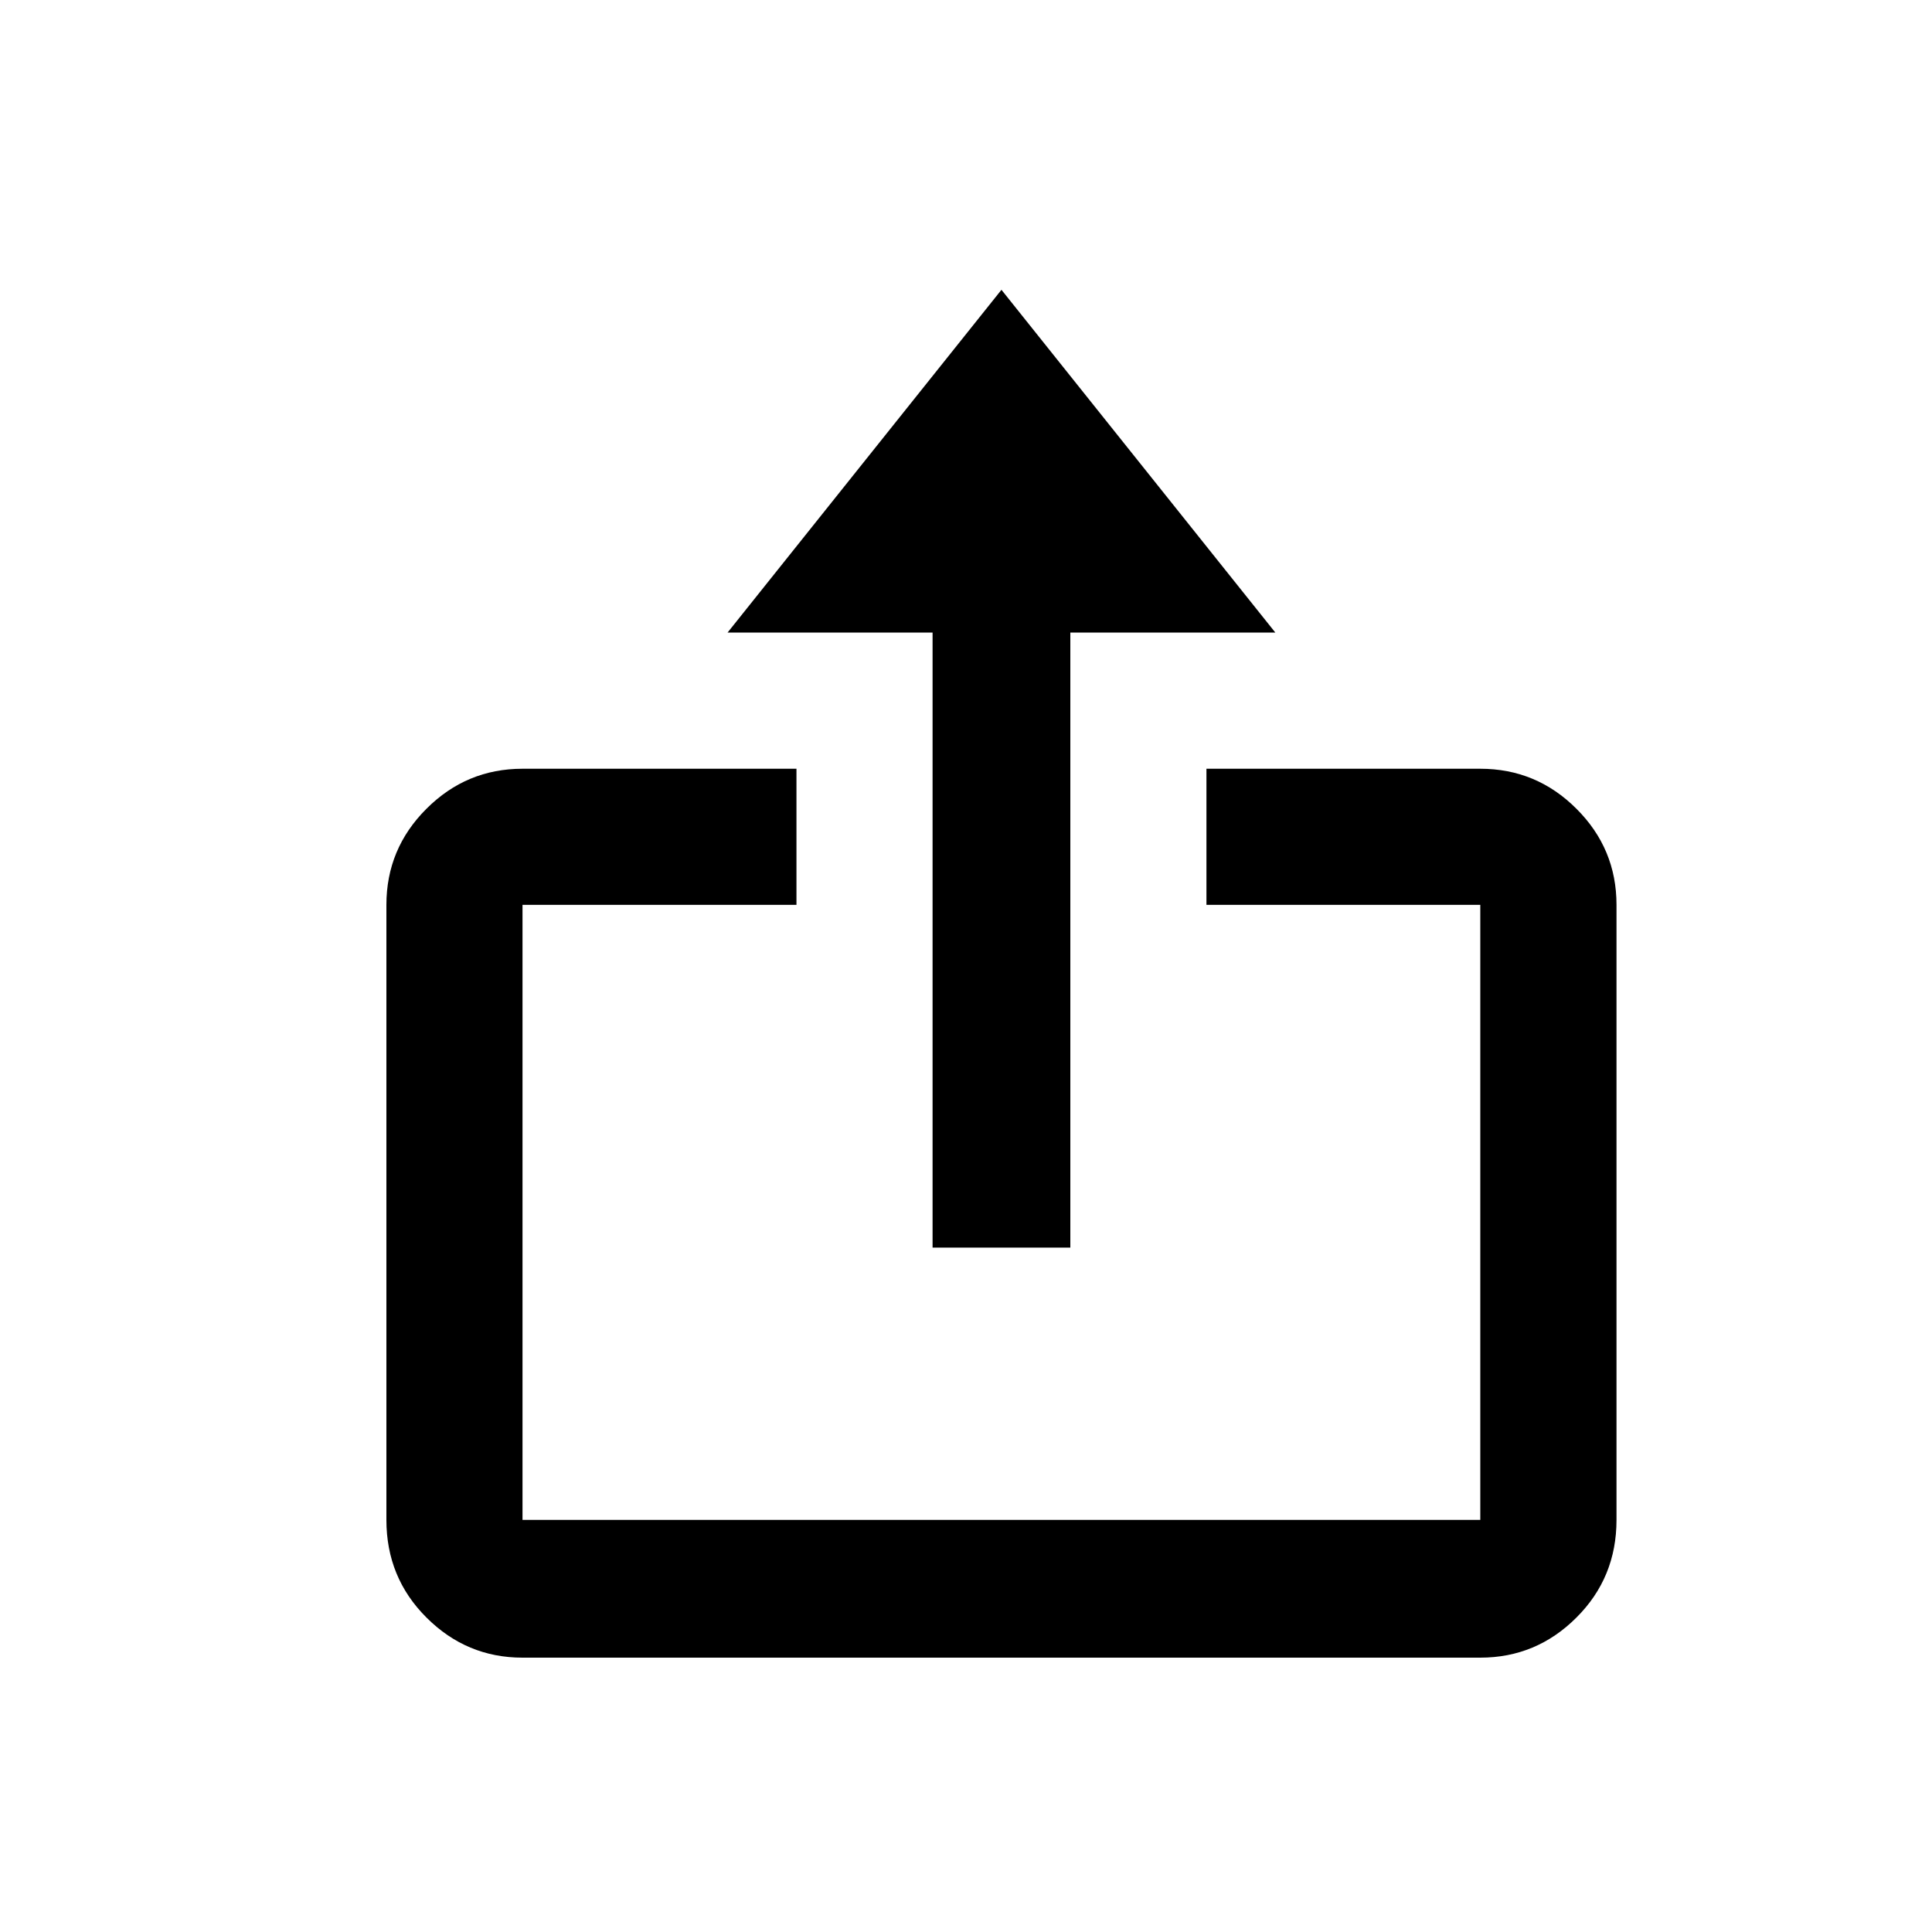 <?xml version="1.0" encoding="UTF-8"?>
<svg width="20px" height="20px" viewBox="0 0 20 20" version="1.1" xmlns="http://www.w3.org/2000/svg" xmlns:xlink="http://www.w3.org/1999/xlink">
    <title>icon/list-action-export</title>
    <g id="UI/UX" stroke="none" stroke-width="1" fill="none" fill-rule="evenodd">
        <g id="UI-List-View" transform="translate(-1270, -542)">
            <g id="Table/Data-Table/Table" transform="translate(286, 110)">
                <g id="Table/Table-Row-Simple" transform="translate(0, 383)">
                    <g id="more-sub-menu" transform="translate(976, 39)">
                        <g id="icon/list-action-export" transform="translate(8, 10)">
                            <polygon id="Shape" points="0 0 20 0 20 20 0 20"></polygon>
                            <path d="M9.654,12.915 L11.08,12.915 L11.08,6.548 L13.202,6.548 L10.367,3 L7.532,6.548 L9.654,6.548 L9.654,12.915 Z M5.409,17.16 L15.324,17.16 C15.711,17.16 16.043,17.021 16.319,16.745 C16.596,16.469 16.734,16.132 16.734,15.734 L16.734,9.367 C16.734,8.98 16.596,8.648 16.319,8.372 C16.043,8.096 15.711,7.958 15.324,7.958 L12.489,7.958 L12.489,9.367 L15.324,9.367 L15.324,15.734 L5.409,15.734 L5.409,9.367 L8.245,9.367 L8.245,7.958 L5.409,7.958 C5.022,7.958 4.691,8.096 4.415,8.372 C4.138,8.648 4,8.98 4,9.367 L4,15.734 C4,16.132 4.138,16.469 4.415,16.745 C4.691,17.021 5.022,17.16 5.409,17.16 Z" id="Fill-1" fill="#000000"></path>
                        </g>
                    </g>
                </g>
            </g>
        </g>
    </g>
</svg>